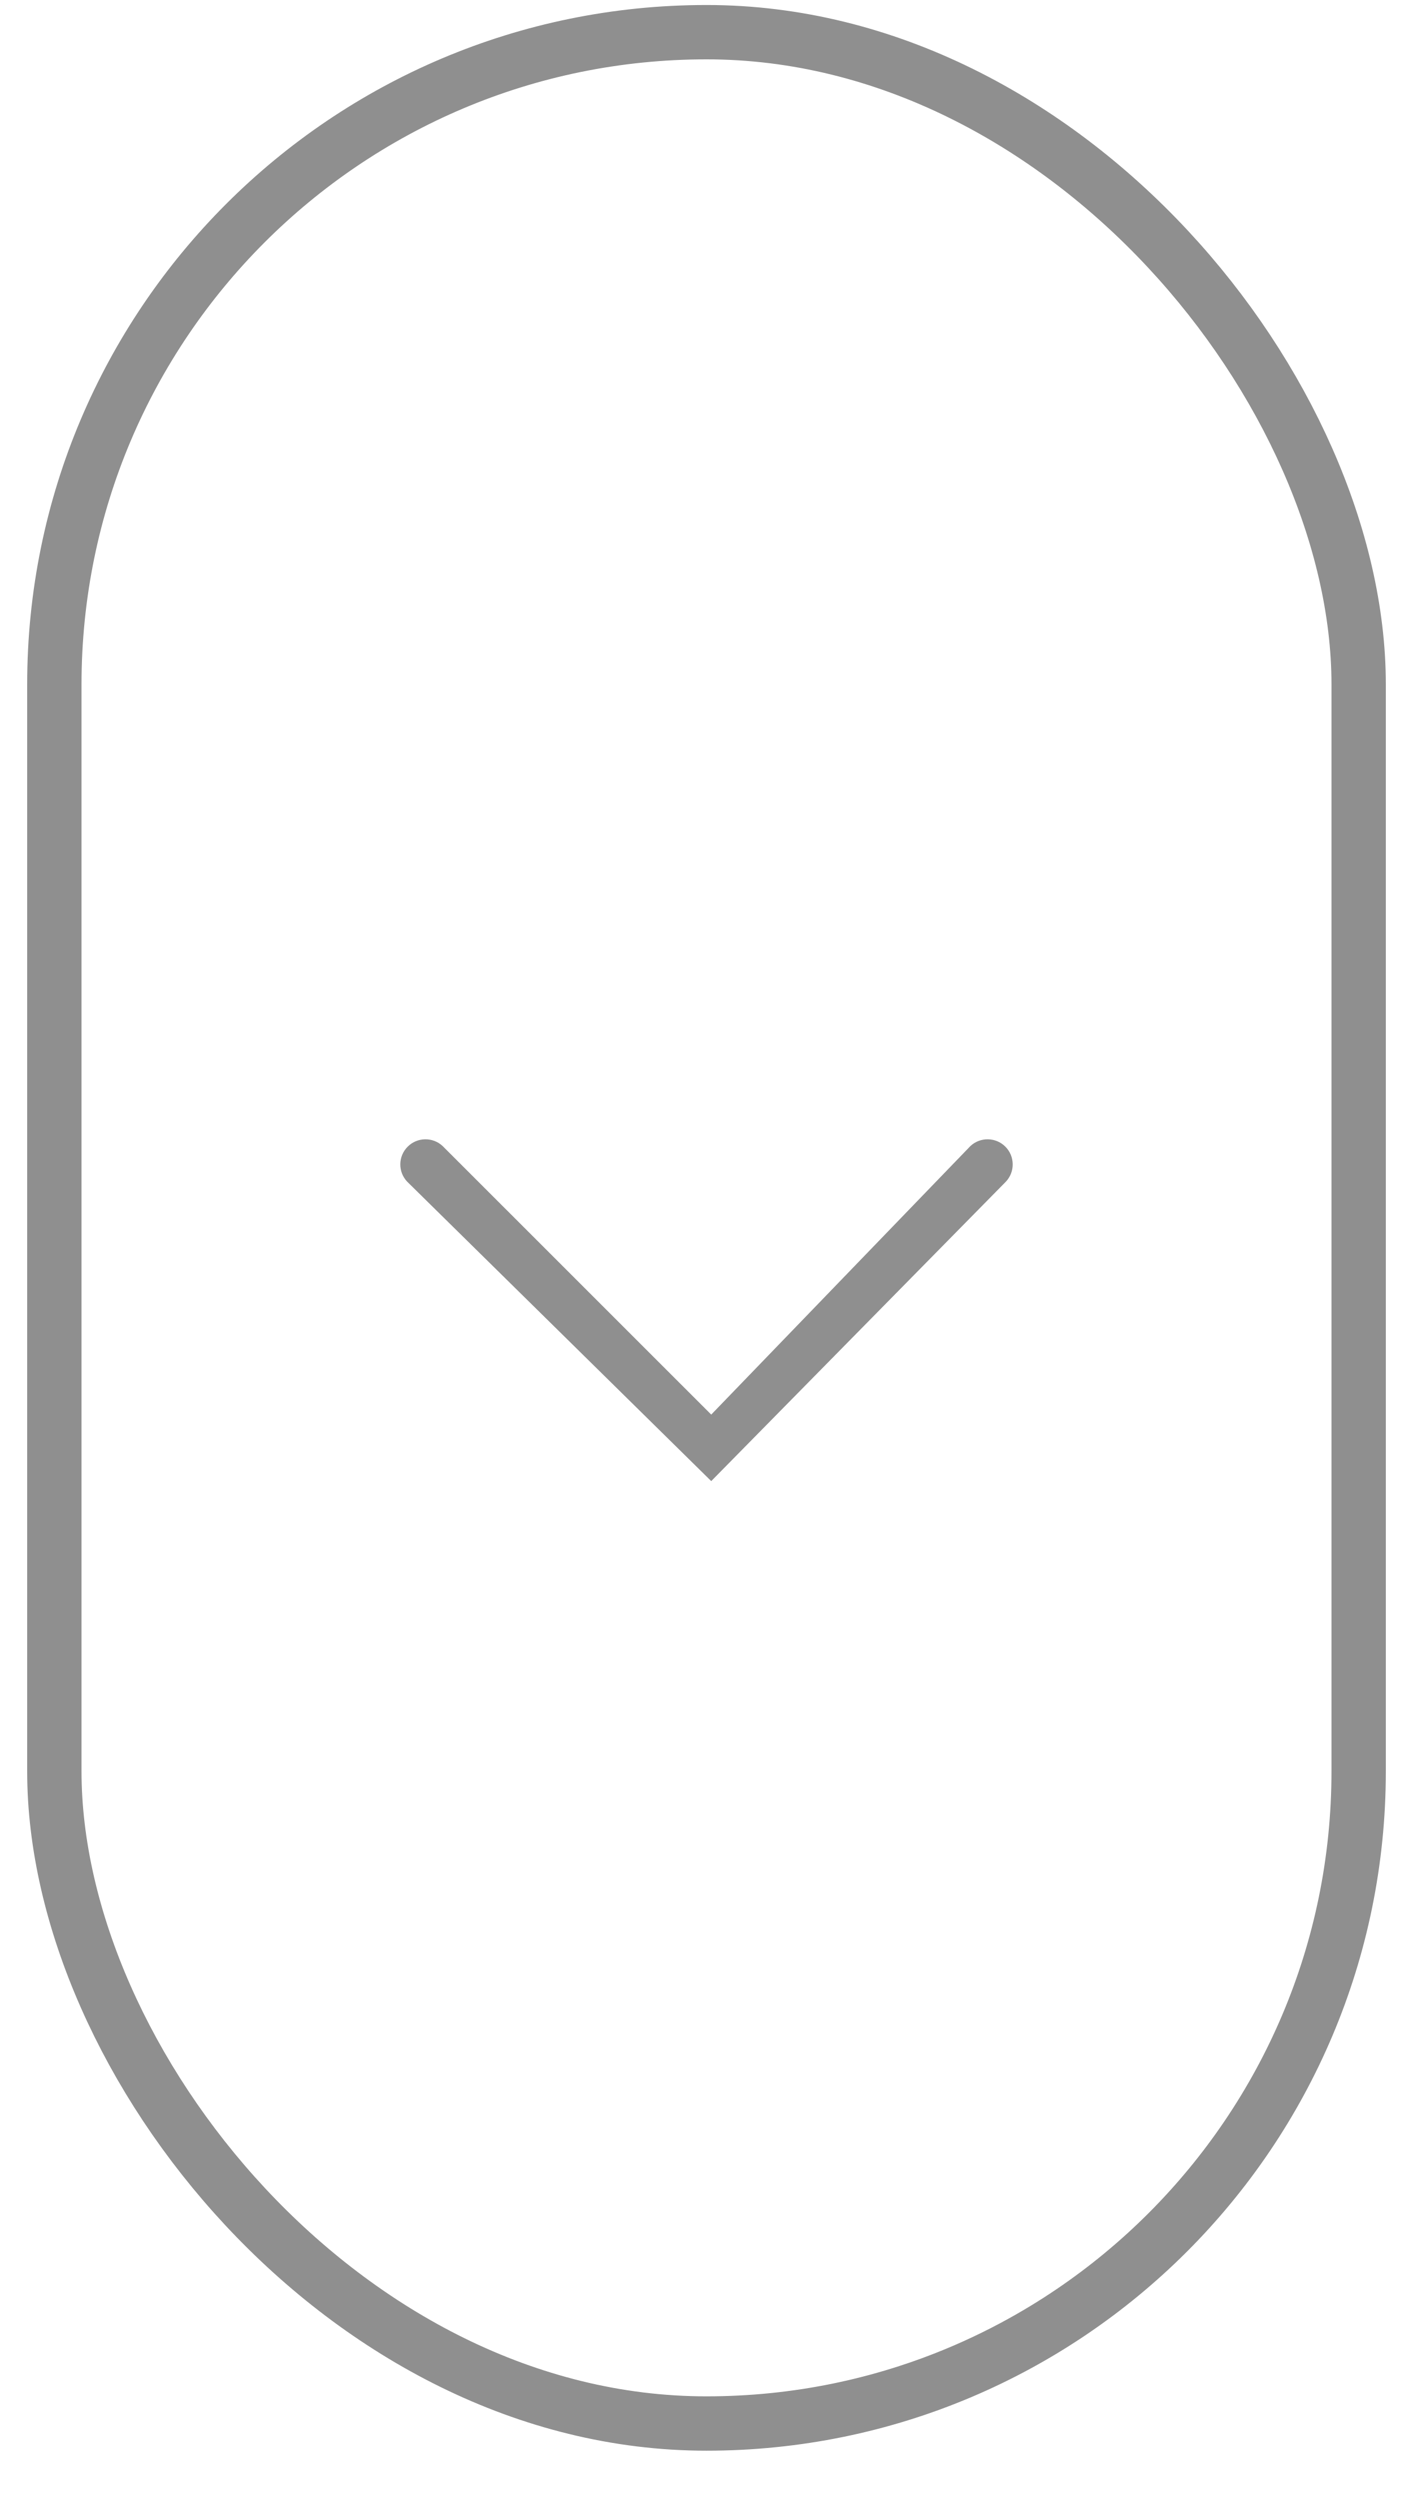 <?xml version="1.0" encoding="UTF-8"?> <svg xmlns="http://www.w3.org/2000/svg" width="26" height="46" viewBox="0 0 26 46" fill="none"><rect x="1" y="0.592" width="24" height="44" rx="12" stroke="#8F8F8F"></rect><path fill-rule="evenodd" clip-rule="evenodd" d="M7.491 21.741C7.32 21.559 7.325 21.274 7.502 21.098C7.678 20.922 7.963 20.917 8.145 21.087L13.087 26.028L17.856 21.087C18.038 20.917 18.323 20.922 18.499 21.098C18.675 21.274 18.68 21.559 18.51 21.741L13.087 27.252L7.491 21.741Z" fill="#8F8F8F"></path></svg> 